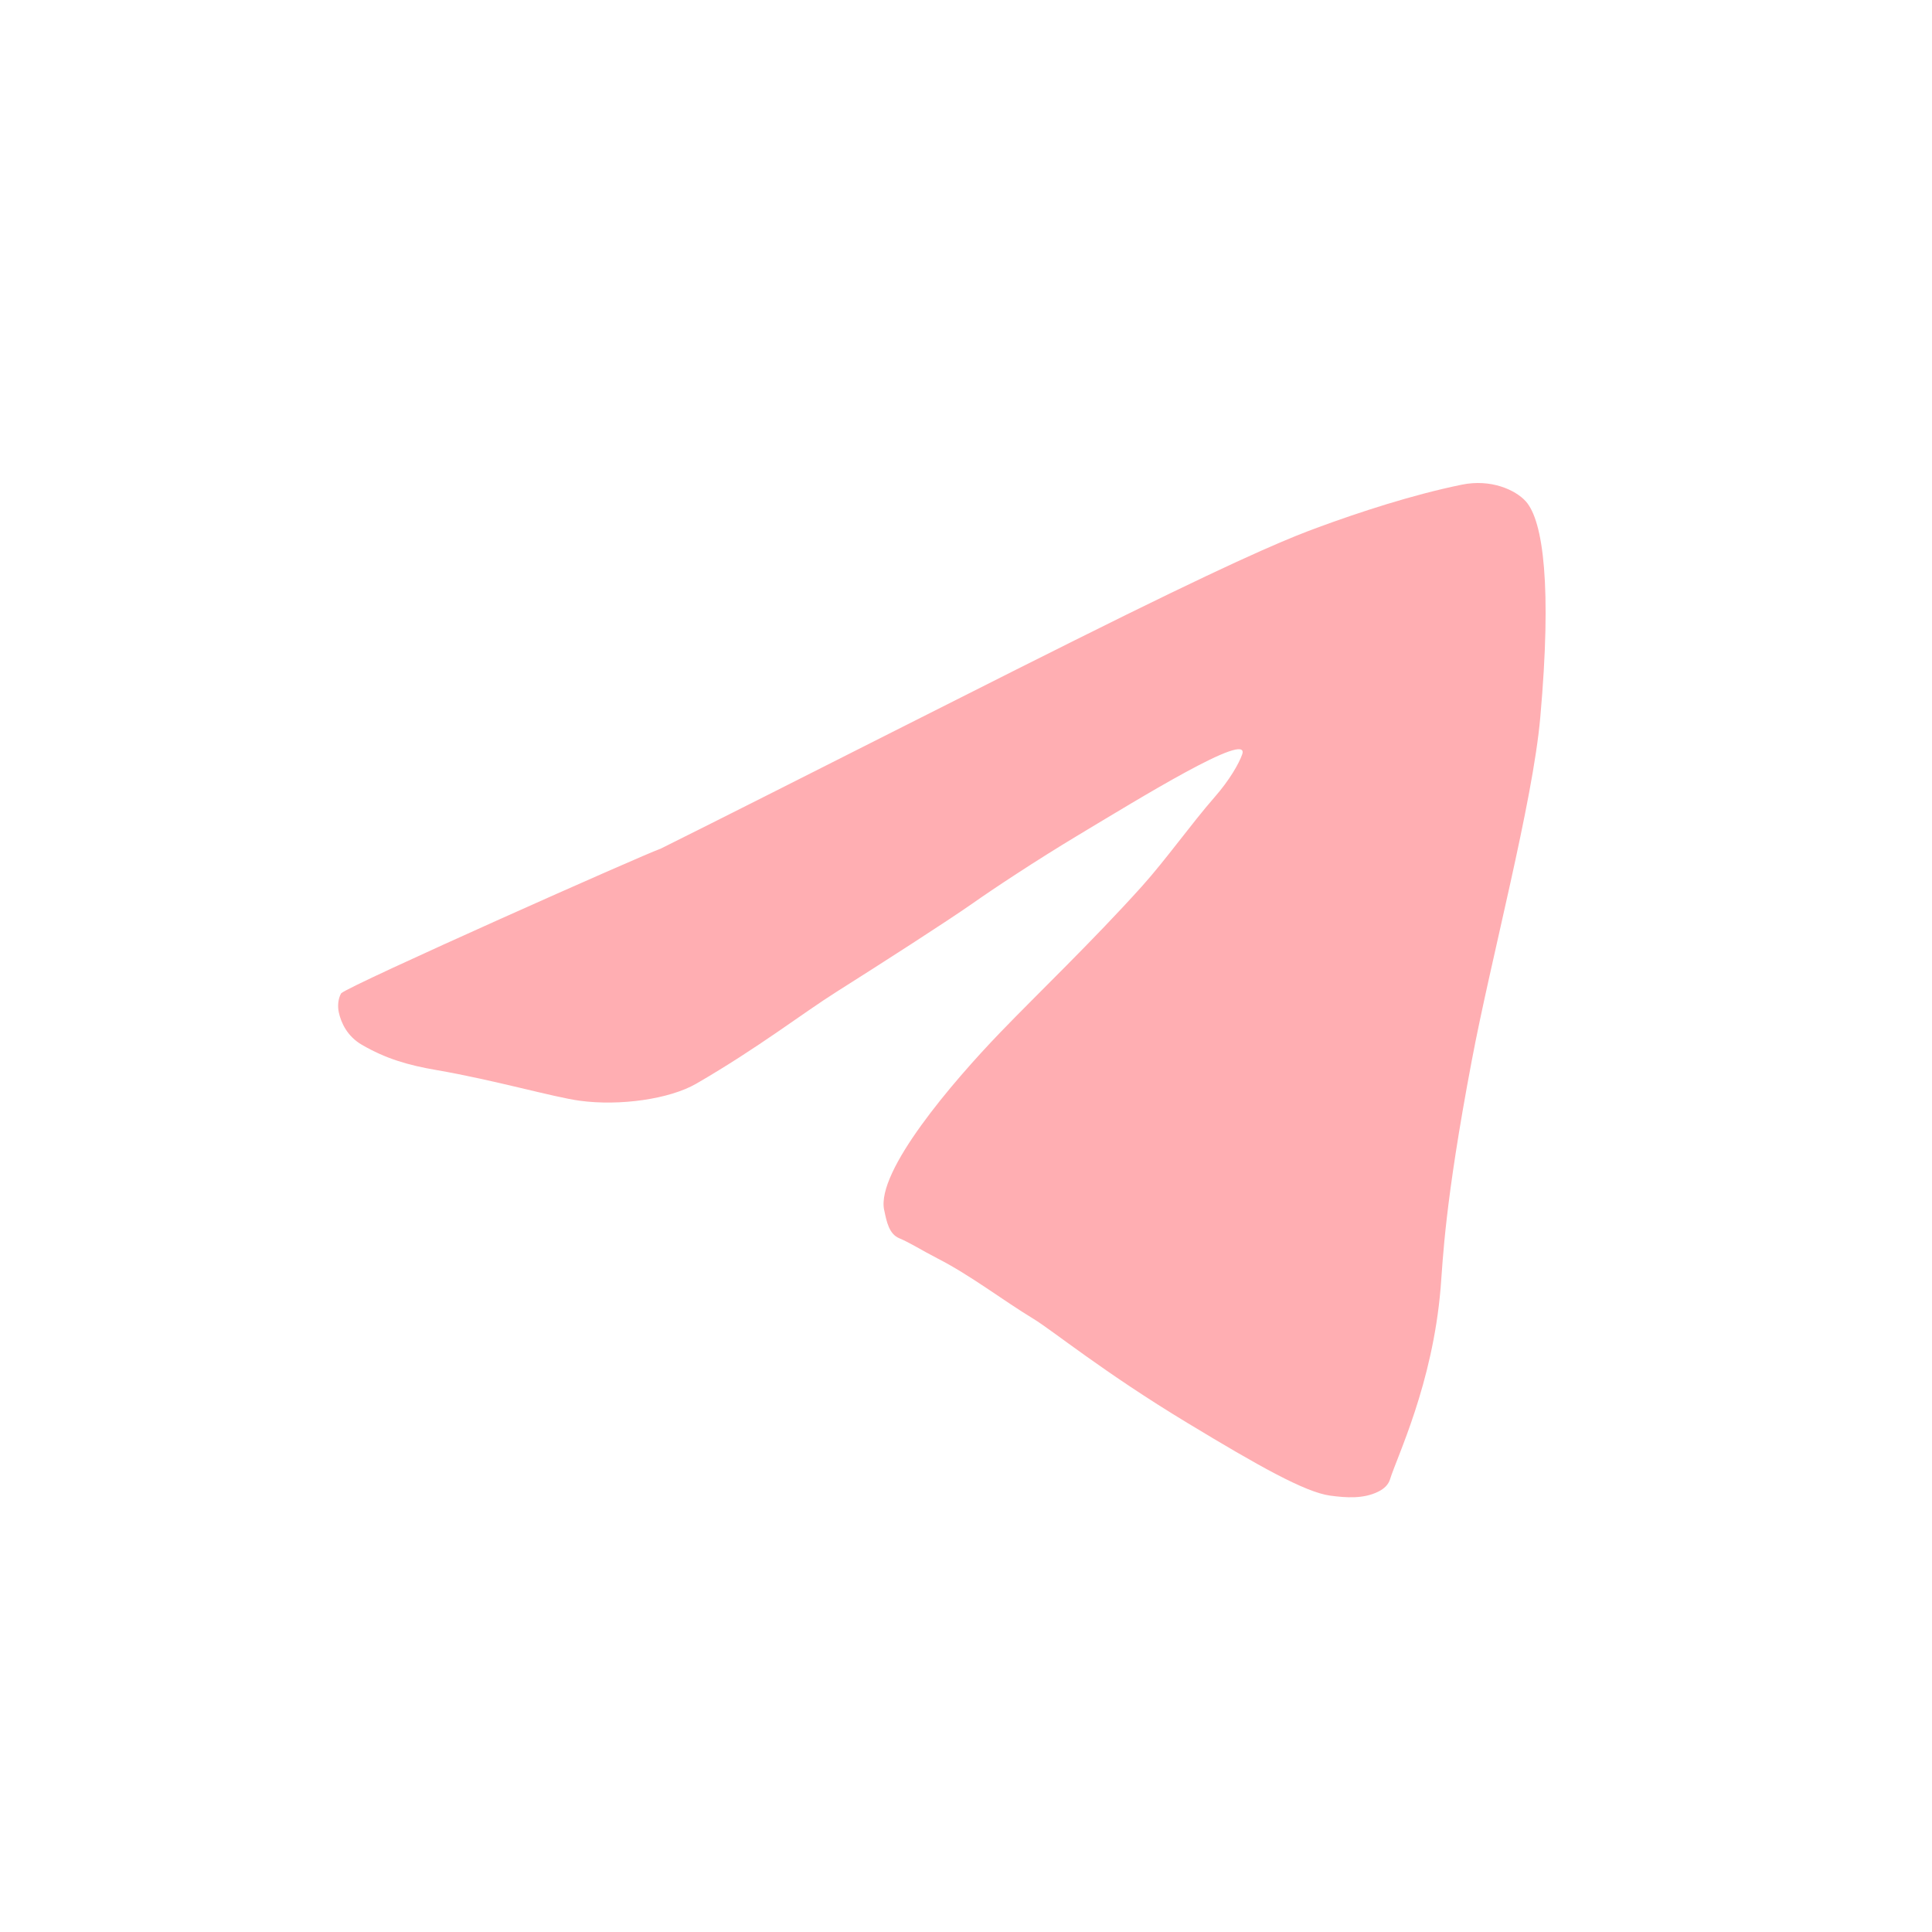 <?xml version="1.0" encoding="UTF-8"?> <svg xmlns="http://www.w3.org/2000/svg" width="24" height="24" viewBox="0 0 24 24" fill="none"><path d="M13.988 7.638C12.393 8.424 9.769 9.765 8.206 10.543C8.05 10.591 4.354 12.233 4.238 12.339C4.199 12.406 4.192 12.502 4.209 12.577C4.238 12.71 4.316 12.874 4.494 12.978C4.789 13.15 5.068 13.232 5.418 13.292C6.149 13.418 6.875 13.63 7.204 13.674C7.699 13.741 8.317 13.654 8.649 13.462C9.425 13.013 9.975 12.583 10.396 12.318C10.959 11.962 11.755 11.451 12.084 11.221C12.329 11.048 12.87 10.689 13.4 10.371C14.123 9.938 15.537 9.064 15.431 9.371C15.391 9.485 15.274 9.691 15.086 9.905C14.8 10.232 14.485 10.677 14.182 11.014C13.564 11.7 12.889 12.344 12.425 12.826C11.831 13.443 10.884 14.549 10.983 15.03L10.985 15.037C11.014 15.178 11.045 15.33 11.171 15.382C11.308 15.439 11.455 15.535 11.643 15.631C12.055 15.841 12.455 16.151 12.841 16.385C13.076 16.528 13.714 17.05 14.75 17.676C15.631 18.209 16.211 18.536 16.522 18.579C16.728 18.607 16.939 18.62 17.121 18.53C17.199 18.492 17.248 18.439 17.267 18.378C17.356 18.09 17.796 17.196 17.896 15.999C17.925 15.648 17.944 14.964 18.283 13.174C18.522 11.907 19.04 9.976 19.134 8.91C19.279 7.284 19.171 6.472 18.955 6.229C18.827 6.086 18.521 5.946 18.158 6.021C17.547 6.146 16.88 6.364 16.358 6.557C16.069 6.664 15.583 6.853 13.988 7.638Z" fill="#FFAEB2"></path></svg> 